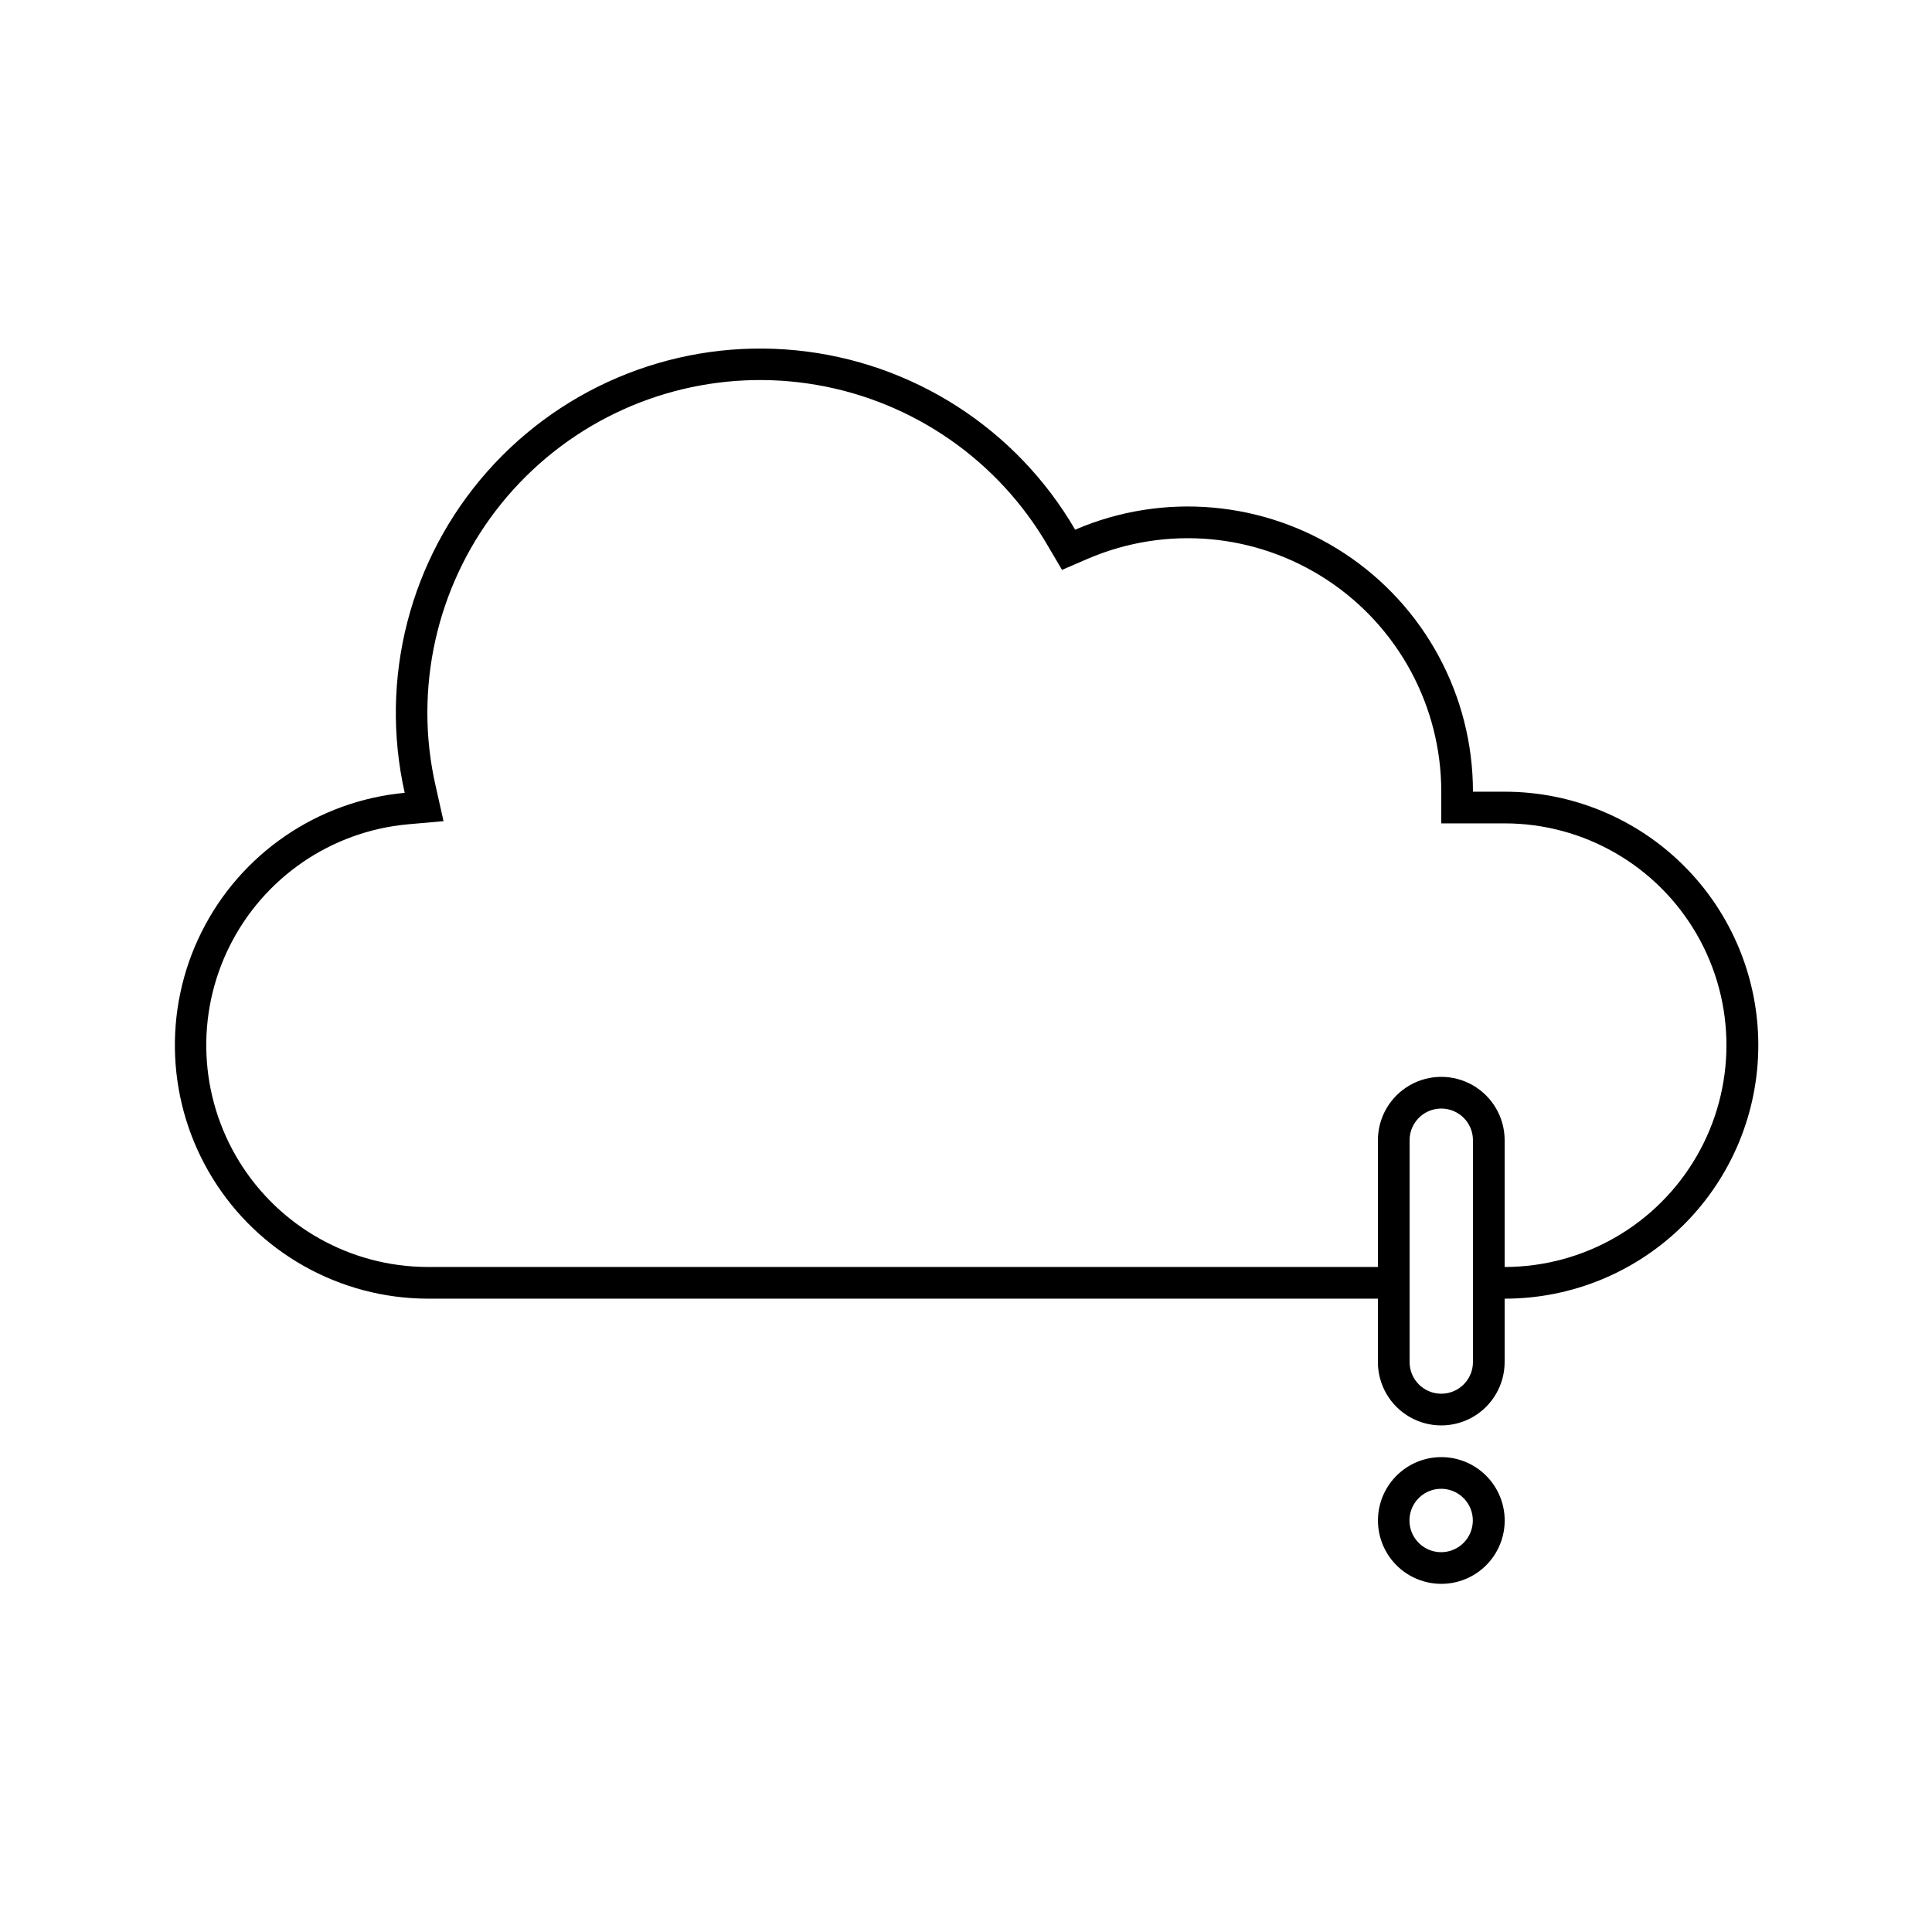 <?xml version="1.0" encoding="UTF-8"?>
<!-- The Best Svg Icon site in the world: iconSvg.co, Visit us! https://iconsvg.co -->
<svg fill="#000000" width="800px" height="800px" version="1.1" viewBox="144 144 512 512" xmlns="http://www.w3.org/2000/svg">
 <g>
  <path d="m590.27 373.46c-12.609-12.594-29.703-19.664-47.523-19.648h-8.398c0.004-25.422-12.77-49.141-34-63.125-21.23-13.984-48.066-16.359-71.422-6.316-15.594-26.797-43.105-44.48-73.957-47.531-30.855-3.051-61.297 8.895-81.836 32.121-20.543 23.223-28.684 54.895-21.883 85.145-23.121 2.168-43.48 16.121-53.844 36.902s-9.258 45.441 2.918 65.211c12.18 19.77 33.707 31.852 56.93 31.941h251.9v16.793c0 6 3.203 11.547 8.398 14.547 5.195 3 11.598 3 16.793 0 5.195-3 8.398-8.547 8.398-14.547v-16.793c17.824 0.016 34.926-7.059 47.535-19.656 12.609-12.602 19.691-29.699 19.691-47.523-0.004-17.828-7.09-34.922-19.703-47.52zm-55.922 131.49c0 4.641-3.758 8.398-8.398 8.398-4.637 0-8.395-3.758-8.395-8.398v-58.777c0-4.637 3.758-8.395 8.395-8.395 2.231 0 4.363 0.883 5.938 2.457 1.578 1.574 2.461 3.711 2.461 5.938zm8.398-25.191v-33.586c0-6-3.203-11.543-8.398-14.543-5.195-3-11.598-3-16.793 0-5.195 3-8.398 8.543-8.398 14.543v33.586l-251.9 0.004c-20.332-0.066-39.188-10.633-49.855-27.938-10.664-17.309-11.633-38.898-2.551-57.09 9.078-18.191 26.914-30.398 47.156-32.277l9.531-0.84-2.098-9.363c-1.457-6.375-2.191-12.898-2.184-19.438 0.02-26.027 11.539-50.719 31.469-67.453 19.934-16.738 46.242-23.812 71.883-19.328 25.637 4.481 47.984 20.062 61.059 42.57l3.777 6.422 6.801-2.938c20.758-8.922 44.613-6.816 63.48 5.613 18.871 12.43 30.23 33.512 30.227 56.105v8.398h16.793l0.004-0.004c20.996 0 40.402 11.203 50.902 29.391s10.5 40.594 0 58.777c-10.5 18.188-29.906 29.391-50.902 29.391z"/>
  <path d="m525.95 530.15c-5.219 0.004-10.141 2.438-13.316 6.582-3.176 4.144-4.242 9.527-2.887 14.57 1.355 5.043 4.977 9.168 9.801 11.16 4.824 1.996 10.305 1.633 14.824-0.98 4.519-2.613 7.566-7.18 8.246-12.355 0.676-5.176-1.09-10.375-4.785-14.062-3.152-3.148-7.426-4.918-11.883-4.914zm5.918 22.715h0.004c-2.398 2.41-6.012 3.141-9.156 1.844-3.144-1.297-5.195-4.363-5.195-7.766 0-3.398 2.051-6.465 5.195-7.762 3.144-1.297 6.758-0.566 9.156 1.844 3.254 3.273 3.254 8.562 0 11.84z"/>
 </g>
</svg>